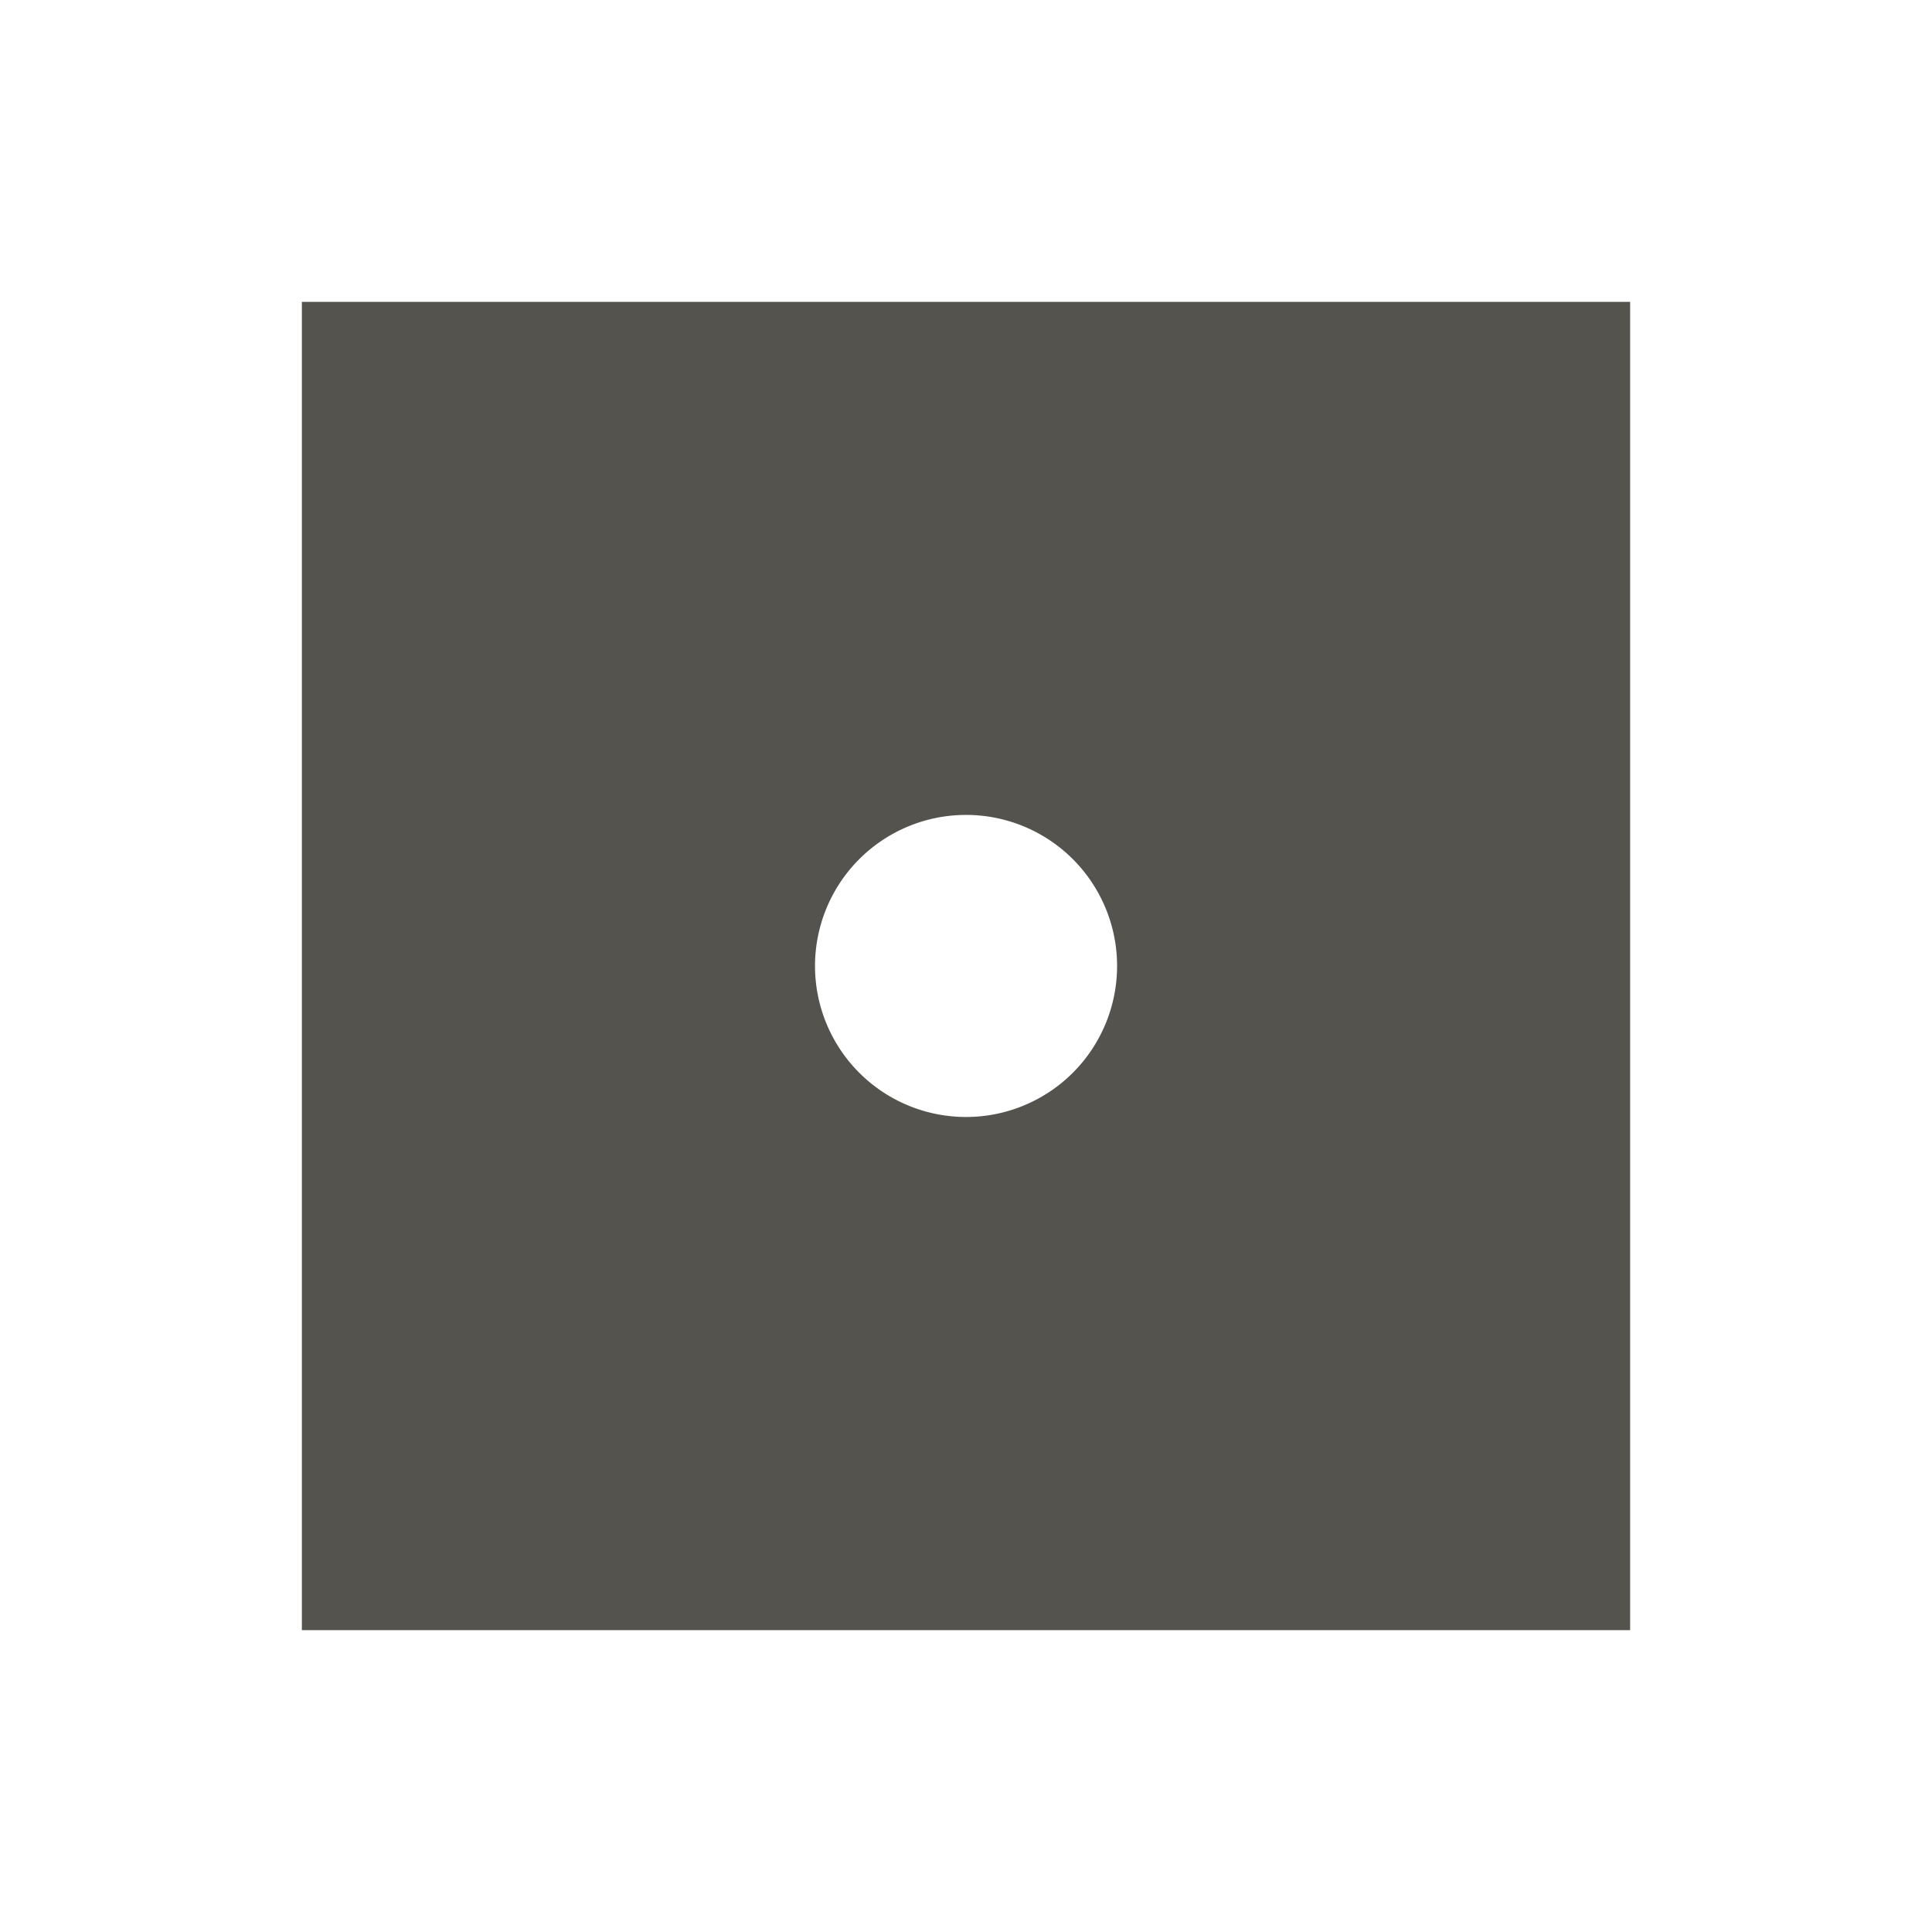 <?xml version="1.0" encoding="utf-8"?>
<svg xmlns="http://www.w3.org/2000/svg" fill="#55534E" viewBox="0 0 20 20">
  <path d="M3.125 3.125v13.75h13.75V3.125zM10 11.563a1.563 1.563 0 1 1 .001-3.127A1.563 1.563 0 0 1 10 11.563" fill="#55534E"/>
</svg>